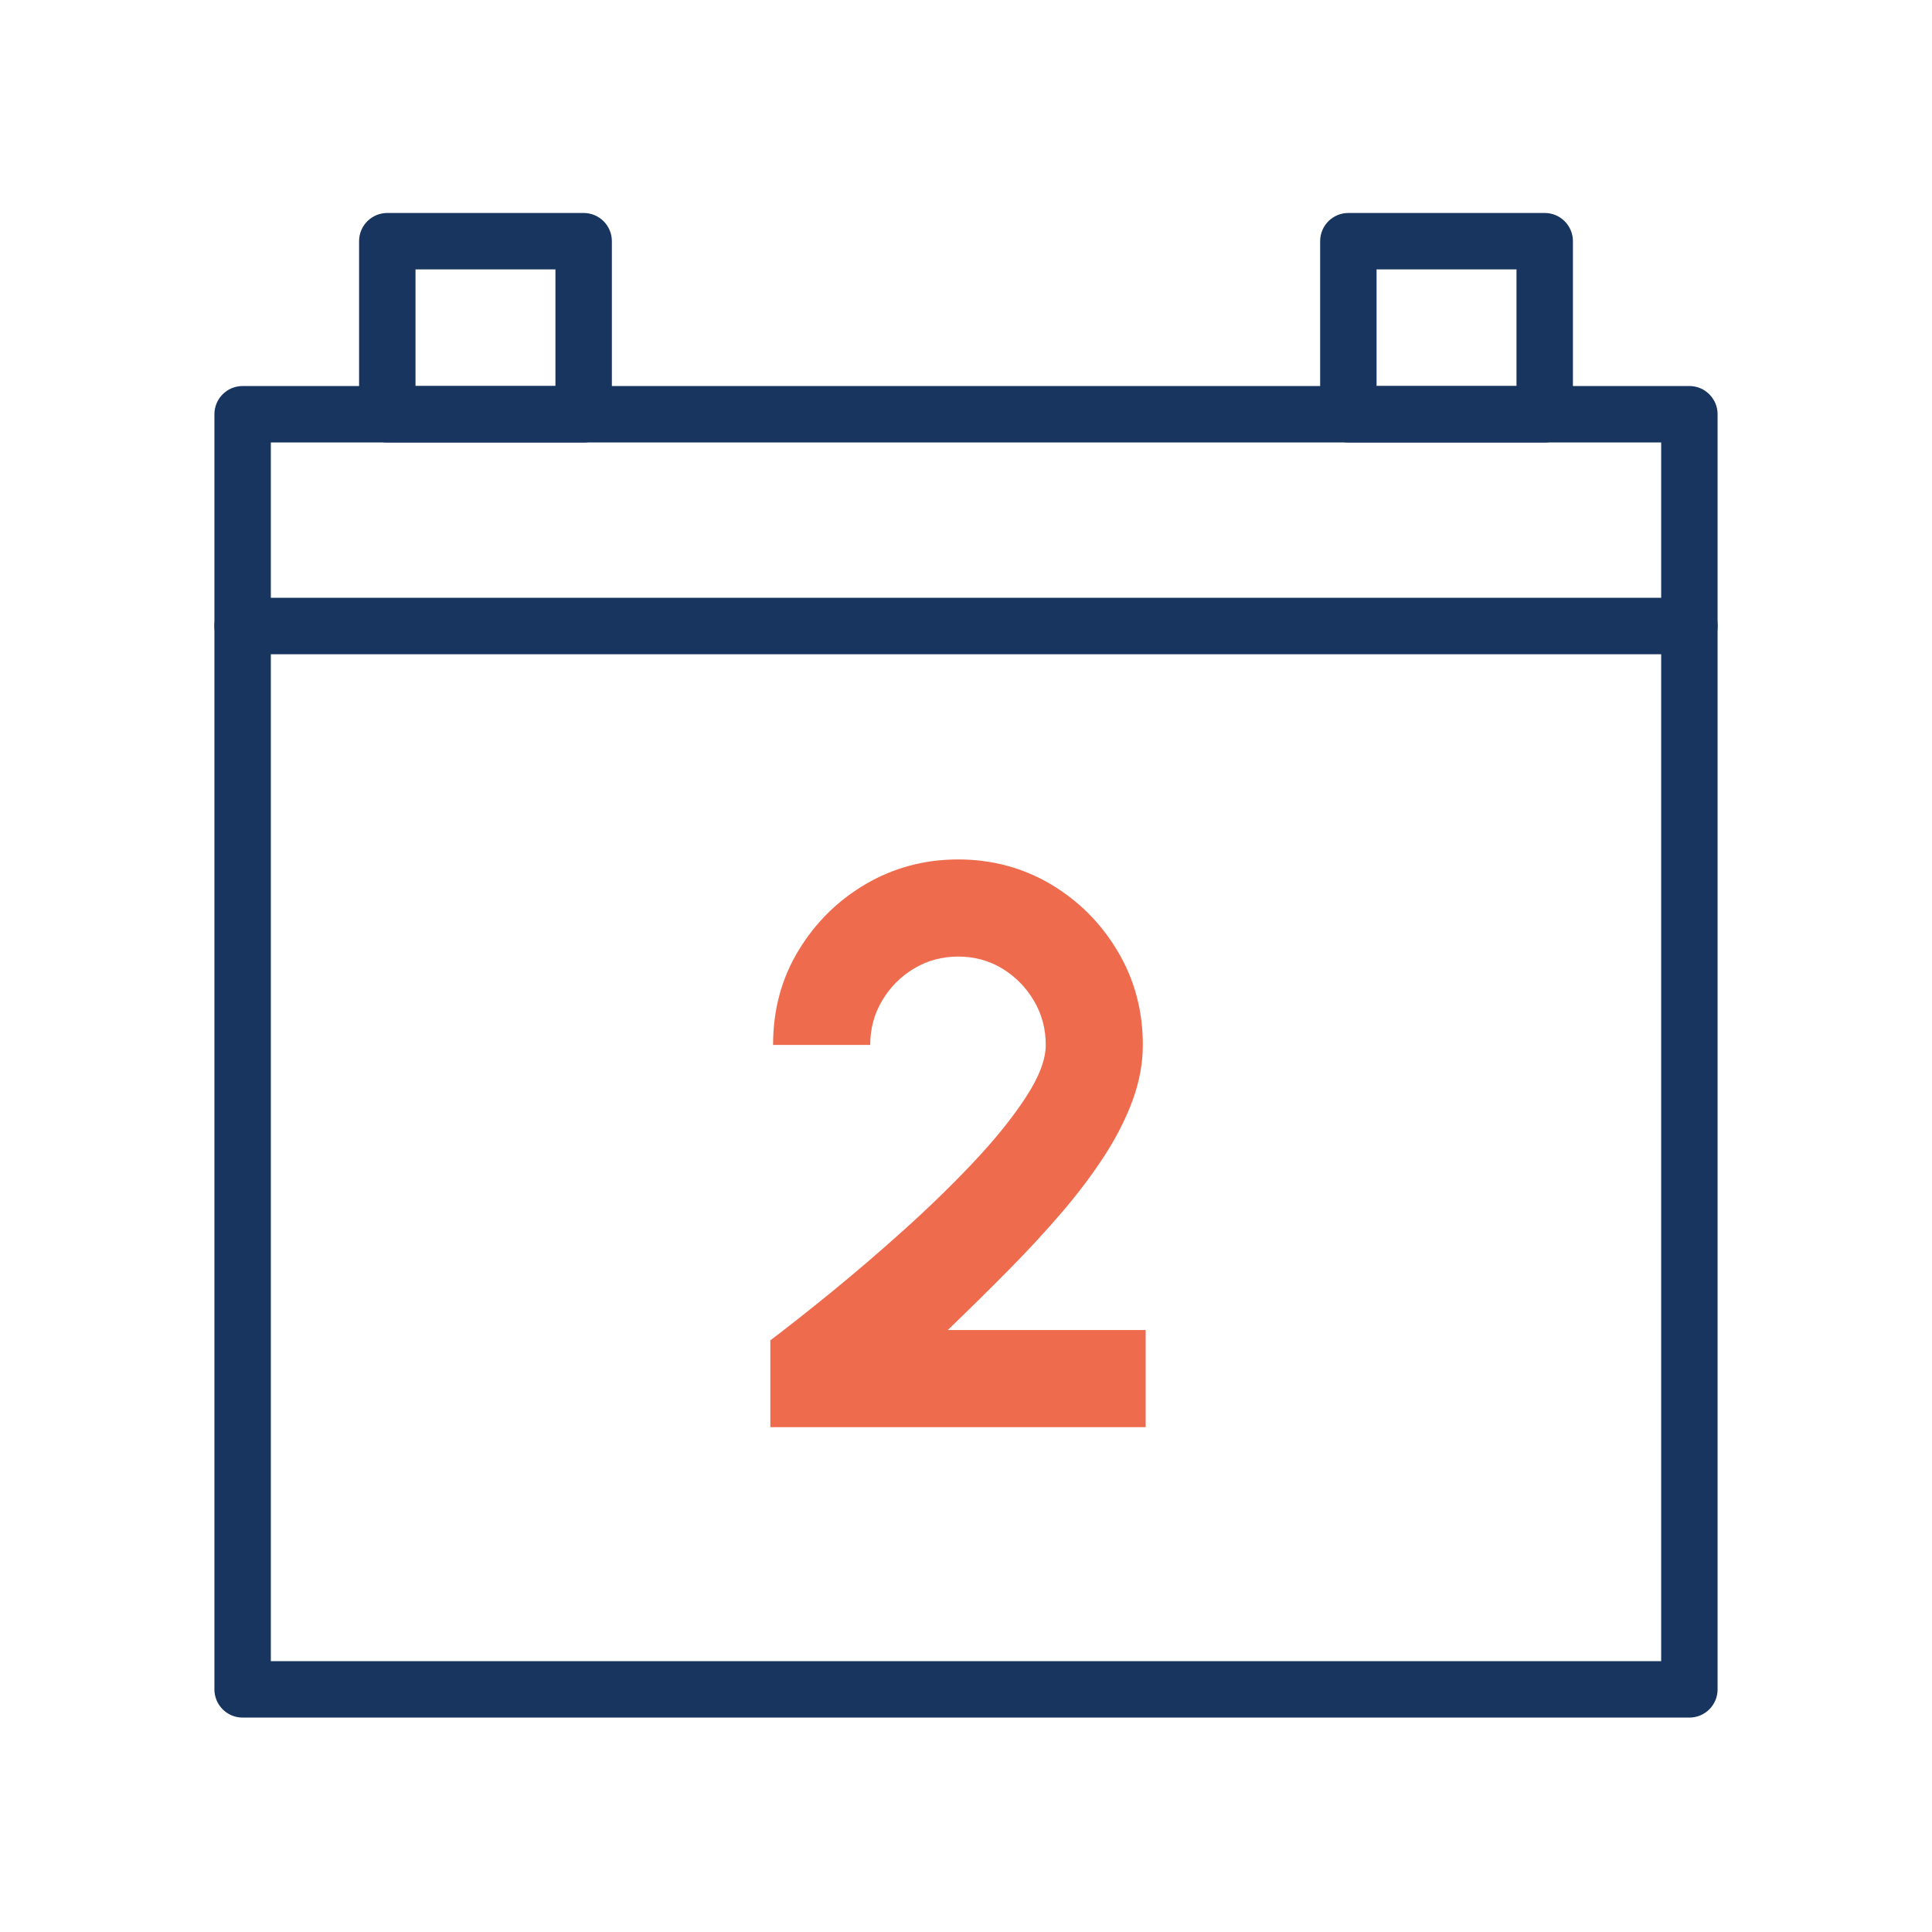 <svg xmlns="http://www.w3.org/2000/svg" fill="none" viewBox="0 0 94 94" height="94" width="94">
<rect x="0" y="0" width="94" height="94" fill="#808080" stroke="none"/>
<g clip-path="url(#clip0_946_2271)">
<path fill="white" d="M94 0H0V94H94V0Z"></path>
<path fill="#17355F" d="M82.195 83.568H11.805C11.046 83.568 10.432 82.954 10.432 82.195V20.155C10.432 19.397 11.046 18.782 11.805 18.782H82.195C82.954 18.782 83.568 19.397 83.568 20.155V82.195C83.568 82.954 82.954 83.568 82.195 83.568ZM13.177 80.823H80.823V21.528H13.177V80.825V80.823Z"></path>
<path fill="#17355F" d="M28.397 21.528H18.844C18.085 21.528 17.471 20.914 17.471 20.155V11.735C17.471 10.976 18.085 10.362 18.844 10.362H28.397C29.155 10.362 29.77 10.976 29.77 11.735V20.155C29.77 20.914 29.155 21.528 28.397 21.528ZM20.216 18.782H27.024V13.107H20.216V18.782Z"></path>
<path fill="#17355F" d="M75.156 21.528H65.603C64.845 21.528 64.231 20.914 64.231 20.155V11.735C64.231 10.976 64.845 10.362 65.603 10.362H75.156C75.915 10.362 76.529 10.976 76.529 11.735V20.155C76.529 20.914 75.915 21.528 75.156 21.528ZM66.976 18.782H73.784V13.107H66.976V18.782Z"></path>
<path fill="#17355F" d="M82.195 31.831H11.805C11.046 31.831 10.432 31.217 10.432 30.458C10.432 29.7 11.046 29.085 11.805 29.085H82.195C82.954 29.085 83.568 29.7 83.568 30.458C83.568 31.217 82.954 31.831 82.195 31.831Z"></path>
<path fill="#EE6C4D" d="M37.48 69.435V65.212C38.319 64.58 39.314 63.795 40.462 62.86C41.611 61.924 42.792 60.91 44.005 59.819C45.218 58.728 46.342 57.633 47.376 56.535C48.41 55.438 49.252 54.393 49.903 53.399C50.554 52.404 50.88 51.551 50.88 50.841C50.88 50.054 50.686 49.333 50.299 48.681C49.912 48.03 49.398 47.509 48.76 47.122C48.121 46.736 47.407 46.541 46.62 46.541C45.833 46.541 45.116 46.736 44.471 47.122C43.826 47.509 43.308 48.03 42.921 48.681C42.534 49.333 42.339 50.054 42.339 50.841H37.613C37.613 49.136 38.026 47.603 38.853 46.241C39.679 44.88 40.774 43.802 42.136 43.006C43.498 42.213 44.993 41.815 46.62 41.815C48.246 41.815 49.776 42.219 51.132 43.026C52.487 43.832 53.571 44.921 54.384 46.289C55.198 47.658 55.604 49.175 55.604 50.841C55.604 51.72 55.443 52.603 55.121 53.495C54.798 54.387 54.347 55.283 53.766 56.188C53.184 57.091 52.5 58.005 51.713 58.929C50.926 59.852 50.056 60.796 49.107 61.758C48.159 62.72 47.16 63.704 46.115 64.711H55.742V69.438H37.477L37.48 69.435Z"></path>
</g>
<defs>
<clipPath id="clip0_946_2271">
<rect fill="white" height="94" width="94"></rect>
</clipPath>
</defs>
</svg>
